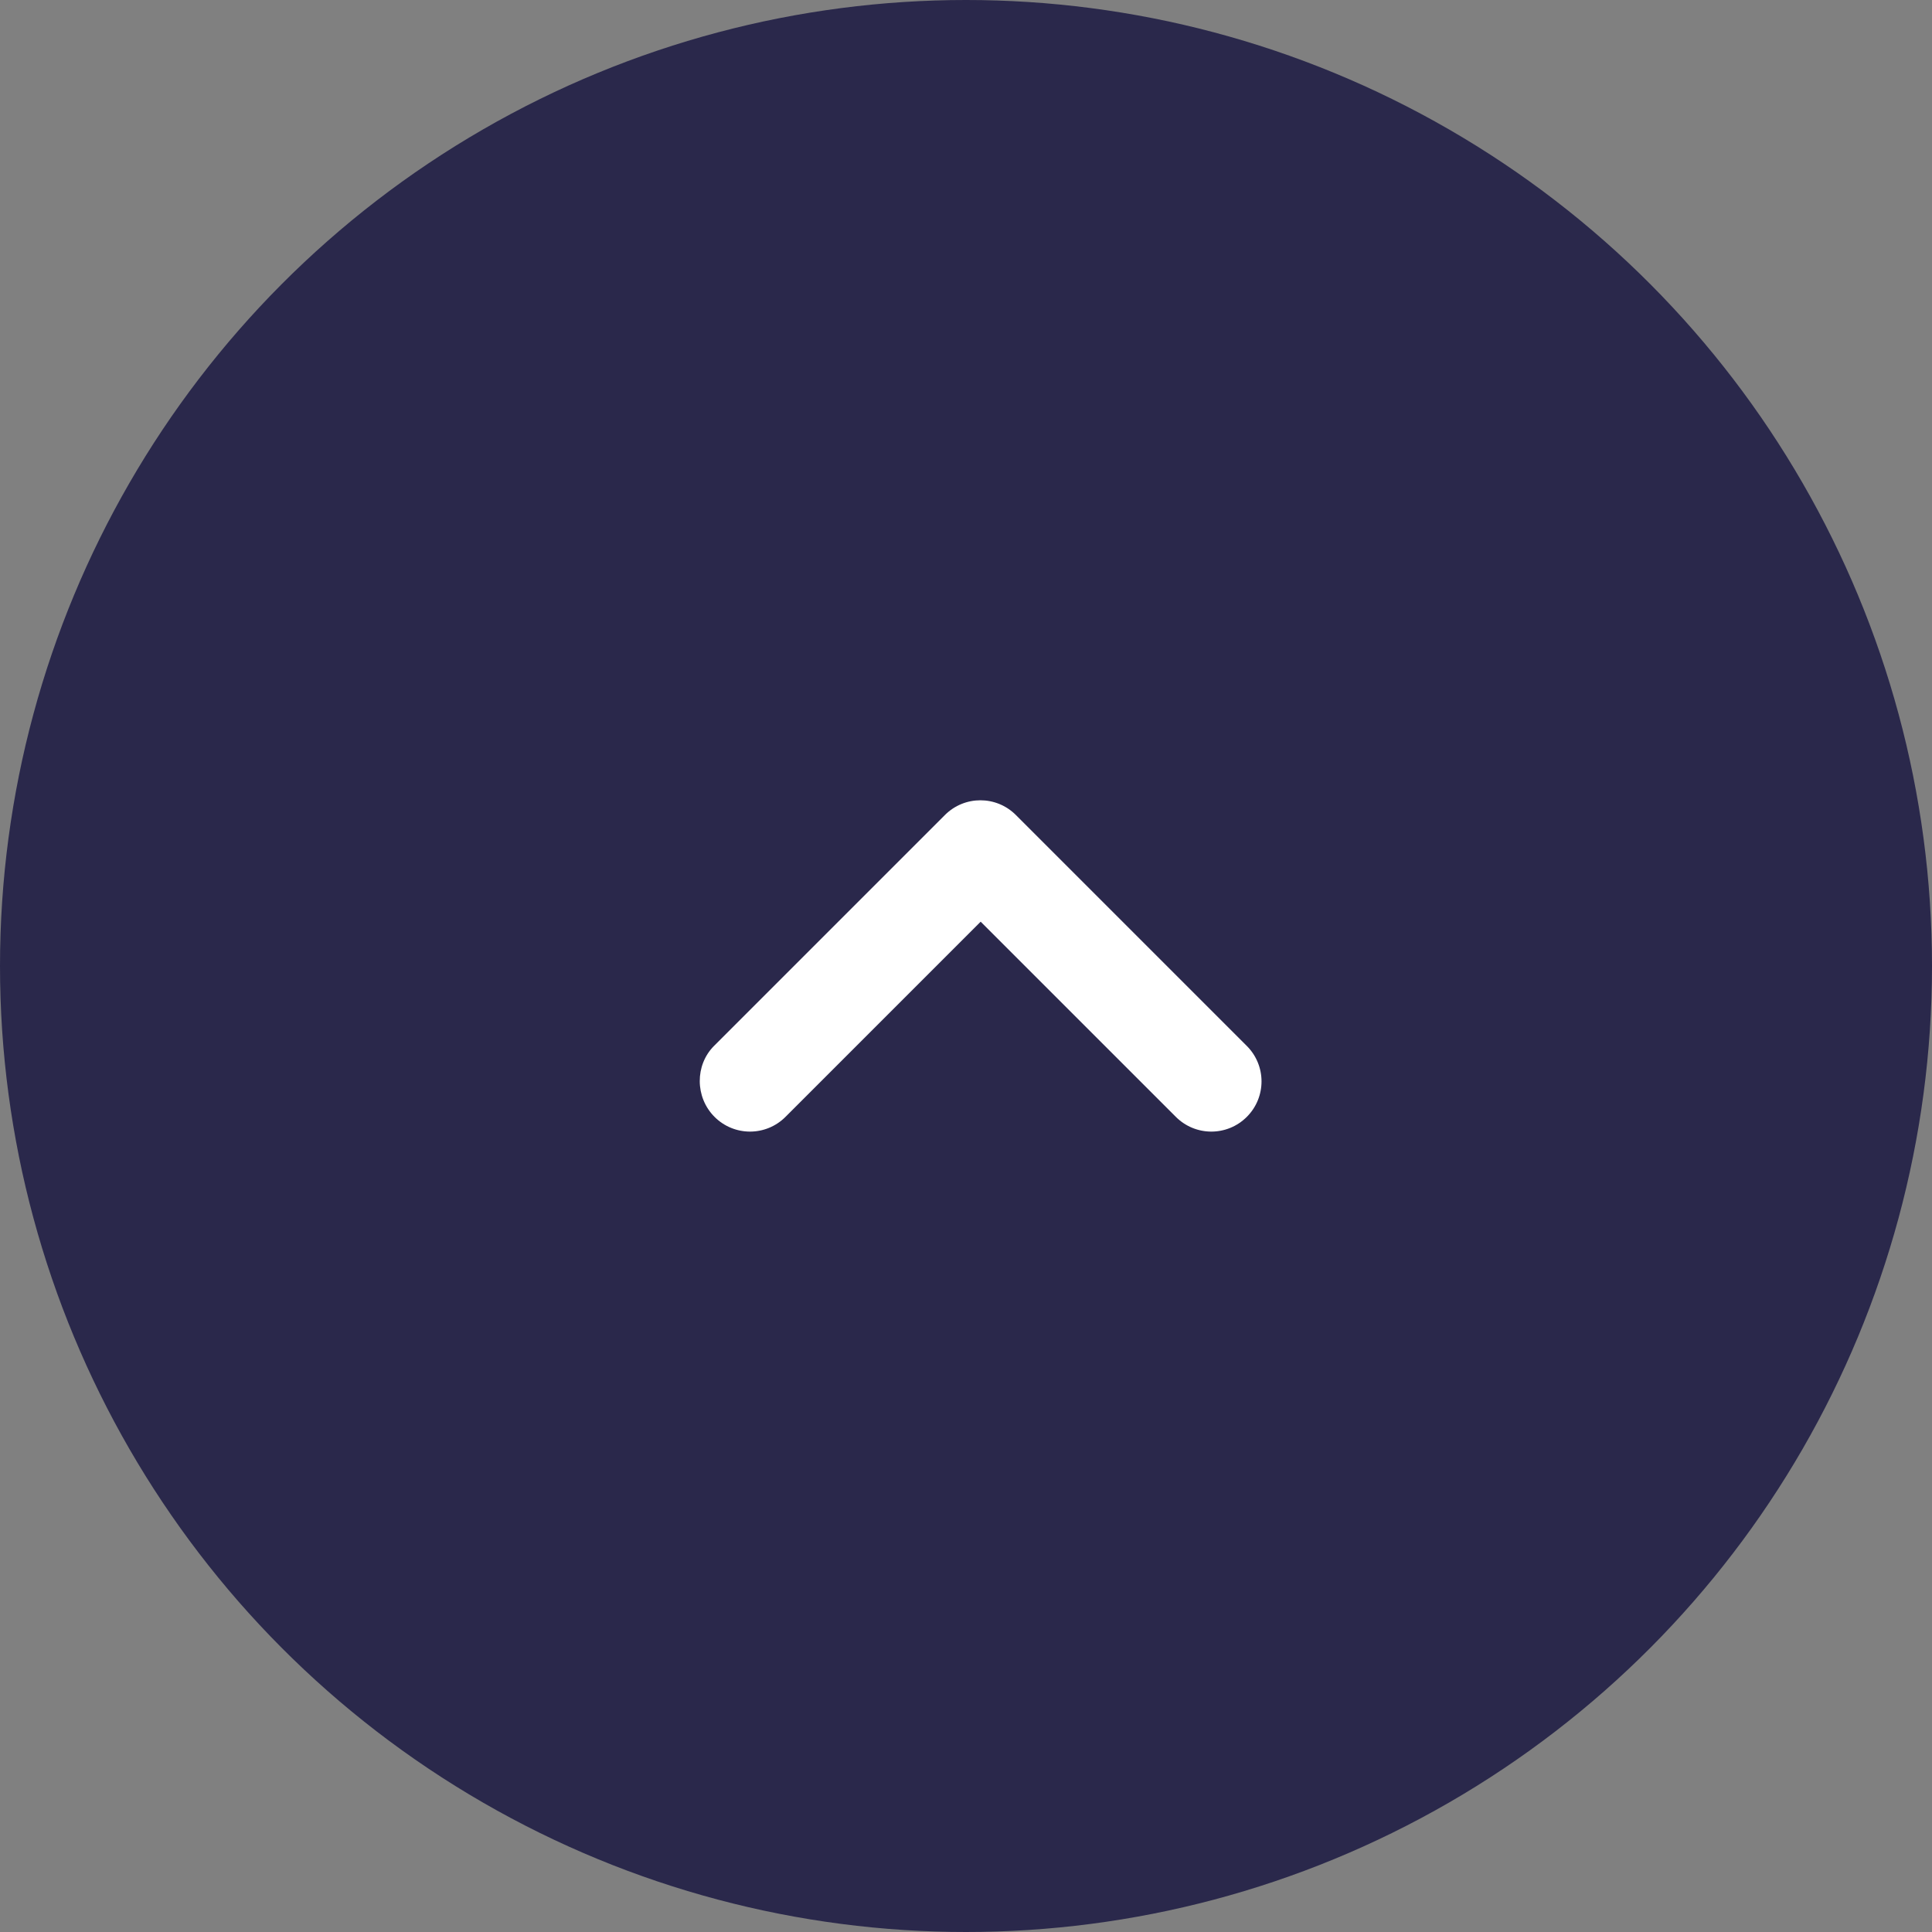 <?xml version="1.0" encoding="UTF-8"?>
<svg width="32px" height="32px" viewBox="0 0 32 32" version="1.1" xmlns="http://www.w3.org/2000/svg" xmlns:xlink="http://www.w3.org/1999/xlink">
    <rect x="0" y="0" width="32" height="32" fill="#808080" stroke="none"/>
    <title>59A7E34C-994E-439B-8116-BEB22F0F548C</title>
    <g id="Screens" stroke="none" stroke-width="1" fill="none" fill-rule="evenodd">
        <g id="Projects" transform="translate(-145, -1084)">
            <g id="Portfolio-08" transform="translate(0, 984)">
                <g id="Icon" transform="translate(145, 100)">
                    <circle id="Oval" fill="#2A284B" cx="16" cy="16" r="16"></circle>
                    <g id="-Round-/-Navigation-/-chevron_right" transform="translate(6, 6)">
                        <polygon id="Path" points="0 0 20 0 20 20 0 20"></polygon>
                        <path d="M7.742,5.592 C7.417,5.917 7.417,6.442 7.742,6.767 L10.975,10 L7.742,13.233 C7.417,13.558 7.417,14.083 7.742,14.408 C8.067,14.733 8.592,14.733 8.917,14.408 L12.742,10.583 C13.067,10.258 13.067,9.733 12.742,9.408 L8.917,5.583 C8.6,5.267 8.067,5.267 7.742,5.592 Z" id="🔹-Icon-Color" fill="#FFFFFF" transform="translate(10.242, 9.999) rotate(-90) translate(-10.242, -9.999) "></path>
                    </g>
                </g>
            </g>
        </g>
    </g>
</svg>